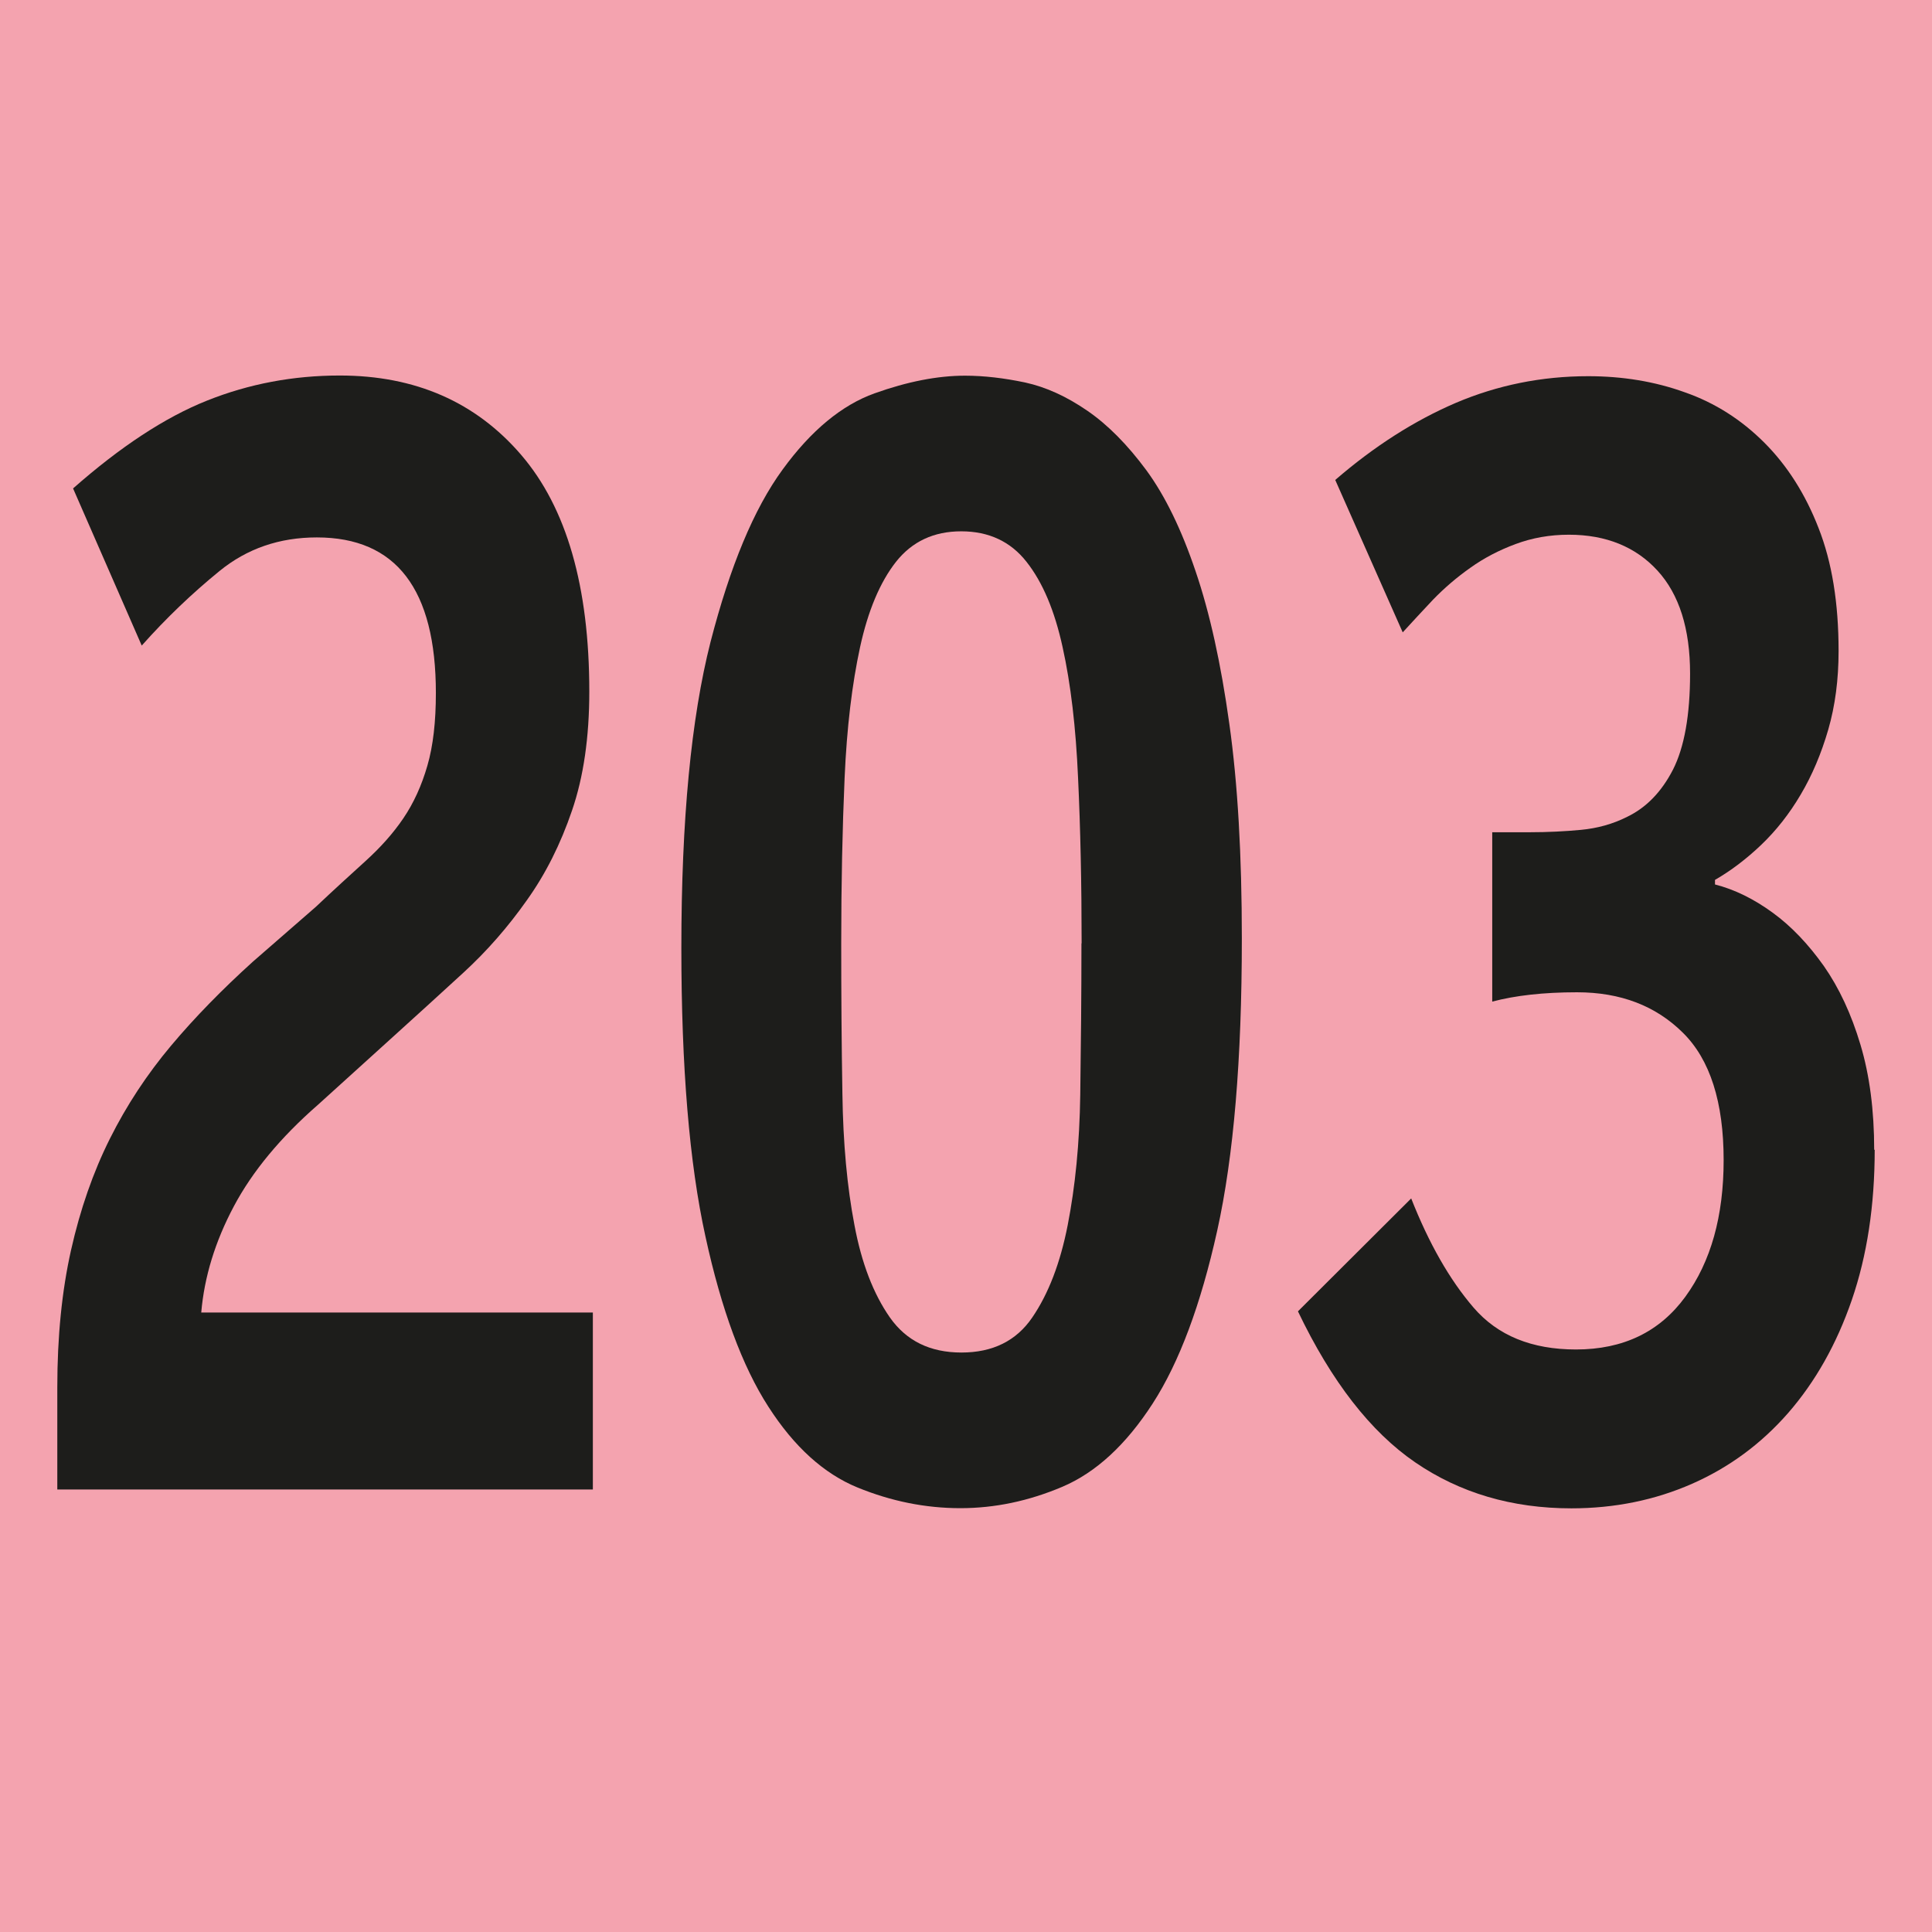 <?xml version="1.0" encoding="UTF-8"?><svg id="uuid-6a350a70-0b3c-4160-a1b3-d54d2b136386" xmlns="http://www.w3.org/2000/svg" viewBox="0 0 11.396 11.397"><defs><style>.uuid-c9f4162d-f9b8-492f-b196-276d0da5496b{fill:#f4a3af;}.uuid-3920361f-484a-4df8-b250-b0858bf8b9aa{fill:#1d1d1b;}</style></defs><g id="uuid-f4a0dad6-3195-44c3-af78-b939efb6483e"><g><rect class="uuid-c9f4162d-f9b8-492f-b196-276d0da5496b" width="11.396" height="11.397"/><g><path class="uuid-3920361f-484a-4df8-b250-b0858bf8b9aa" d="M.338,8.788v-.604c0-.3,.027-.569,.081-.81,.054-.24,.13-.459,.229-.657s.22-.381,.361-.549,.303-.333,.482-.495l.372-.324c.108-.102,.206-.191,.293-.27s.162-.162,.223-.252c.061-.09,.108-.193,.142-.311,.034-.117,.05-.26,.05-.428,0-.612-.234-.918-.702-.918-.221,0-.412,.066-.574,.198-.162,.132-.315,.278-.459,.44l-.405-.927c.279-.246,.542-.419,.79-.518s.509-.148,.783-.148c.445,0,.802,.156,1.07,.468,.268,.312,.402,.777,.402,1.396,0,.27-.034,.504-.102,.702-.067,.197-.156,.375-.267,.53-.11,.156-.234,.298-.371,.424s-.276,.252-.415,.378l-.446,.404c-.22,.192-.386,.392-.496,.599s-.174,.416-.192,.626H3.497v1.044H.338Z"/><path class="uuid-3920361f-484a-4df8-b250-b0858bf8b9aa" d="M7.325,5.539c0,.708-.048,1.281-.145,1.719-.097,.438-.224,.778-.381,1.021s-.335,.407-.533,.491c-.198,.084-.398,.126-.601,.126-.207,0-.409-.041-.607-.122-.198-.081-.374-.24-.526-.477-.153-.237-.277-.572-.371-1.004-.095-.432-.142-.999-.142-1.701,0-.756,.058-1.357,.172-1.805,.115-.446,.256-.786,.425-1.017,.168-.231,.35-.381,.543-.45,.193-.069,.371-.104,.533-.104,.112,0,.23,.014,.354,.04,.124,.027,.246,.083,.368,.167s.237,.201,.348,.351c.11,.15,.207,.349,.29,.595,.084,.246,.15,.546,.199,.899,.05,.354,.074,.777,.074,1.27Zm-.945,.026c0-.354-.007-.679-.021-.977-.013-.297-.043-.553-.091-.77-.047-.216-.118-.384-.213-.504-.094-.12-.223-.18-.385-.18-.162,0-.29,.06-.385,.18-.094,.12-.165,.288-.212,.504-.047,.217-.078,.473-.091,.77-.013,.298-.02,.623-.02,.977,0,.301,.002,.596,.007,.887,.004,.291,.028,.55,.071,.774,.042,.225,.112,.406,.209,.545,.097,.138,.237,.207,.422,.207s.324-.069,.418-.207c.095-.139,.165-.32,.209-.545s.07-.481,.074-.77,.007-.585,.007-.892Z"/><path class="uuid-3920361f-484a-4df8-b250-b0858bf8b9aa" d="M11.058,6.781c0,.33-.045,.625-.135,.887-.09,.261-.215,.482-.375,.666-.16,.183-.349,.322-.567,.418s-.456,.145-.712,.145c-.351,0-.658-.091-.921-.271s-.494-.477-.692-.891l.668-.666c.104,.264,.226,.479,.368,.644,.142,.165,.343,.247,.604,.247,.279,0,.494-.104,.645-.311s.226-.476,.226-.806c0-.342-.08-.593-.24-.751-.16-.159-.368-.239-.625-.239-.198,0-.364,.019-.5,.055v-.999h.223c.104,0,.204-.005,.3-.014s.188-.034,.273-.077c.112-.054,.202-.146,.27-.278,.067-.132,.101-.321,.101-.567,0-.264-.064-.467-.192-.607s-.303-.212-.523-.212c-.113,0-.217,.019-.314,.055s-.186,.082-.267,.14c-.081,.057-.154,.12-.22,.188-.065,.069-.125,.134-.179,.193l-.398-.899c.229-.198,.467-.35,.712-.455,.245-.104,.505-.157,.78-.157,.202,0,.393,.031,.57,.095,.178,.062,.334,.162,.469,.297,.135,.135,.242,.303,.32,.504,.079,.201,.118,.442,.118,.725,0,.168-.02,.322-.061,.464-.041,.141-.095,.269-.162,.382-.067,.114-.145,.213-.233,.297s-.179,.153-.273,.207v.027c.117,.03,.23,.086,.341,.167,.11,.08,.21,.186,.301,.314,.09,.129,.162,.283,.216,.464,.054,.18,.081,.387,.081,.621Z"/></g></g></g></svg>